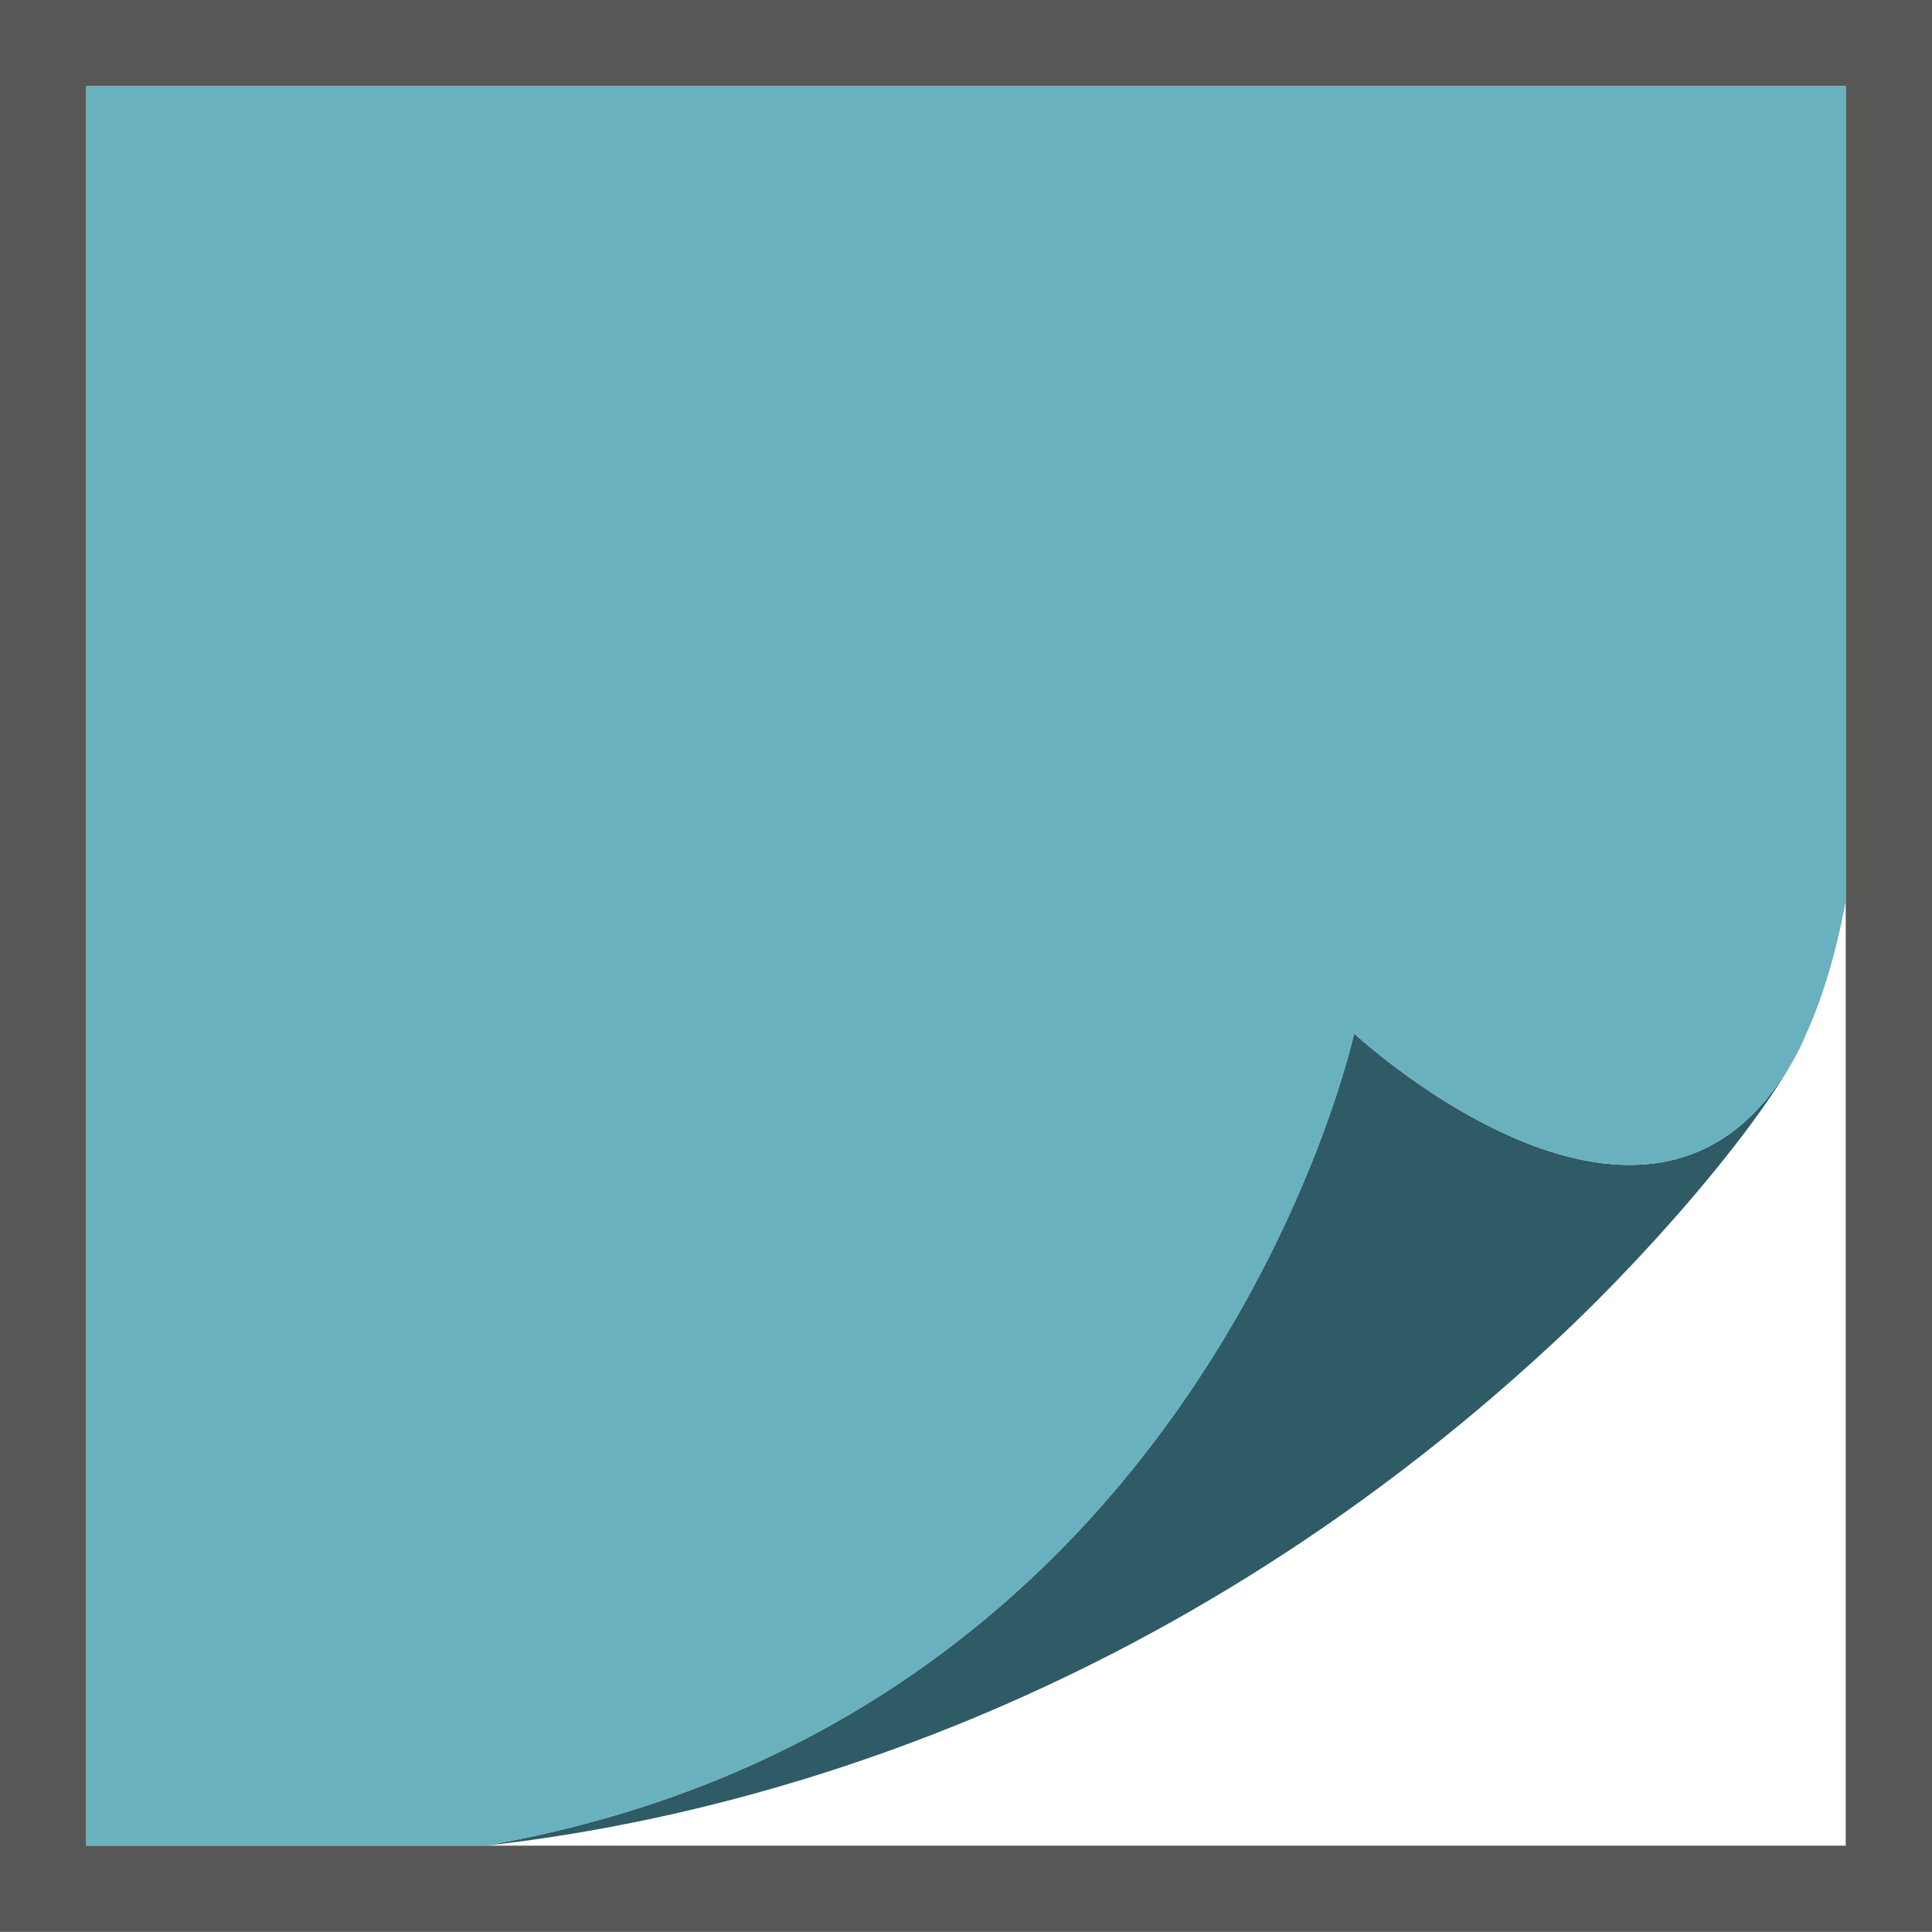<svg xmlns="http://www.w3.org/2000/svg" version="1.1" xmlns:xlink="http://www.w3.org/1999/xlink" xmlns:svgjs="http://svgjs.dev/svgjs" width="204.04" height="204.03"><svg xmlns="http://www.w3.org/2000/svg" id="SvgjsSvg1018" viewBox="0 0 204.04 204.03">
  <defs>
    <style>
      .cls-1 {
        fill: #69b1be;
      }

      .cls-2 {
        fill: #2e5b66;
      }

      .cls-3 {
        fill: #575756;
      }
    </style>
  </defs>
  <g id="SvgjsG1017" data-name="Ebene_1">
    <g>
      <path class="cls-3" d="M0,0v204.03h204.04V0H0ZM194.93,194.92H9.11V9.1h185.82v185.82Z"></path>
      <path class="cls-2" d="M190.68,109.36c-2.93,7.1-14.9,21.54-26.48,32.32-43.15,40.15-88.93,50.61-112.91,53.24h-.05c75.97-13.21,91.77-85.78,91.77-85.78,0,0,33.44,31.11,47.67.22Z"></path>
      <path class="cls-1" d="M194.93,9.1v86.06c-1.07,5.74-2.51,10.41-4.24,14.16,0,0,0,.03,0,.04-14.23,30.89-47.67-.22-47.67-.22,0,0-15.8,72.57-91.77,85.78H9.11V9.1h185.82Z"></path>
    </g>
  </g>
</svg><style>@media (prefers-color-scheme: light) { :root { filter: none; } }
@media (prefers-color-scheme: dark) { :root { filter: none; } }
</style></svg>